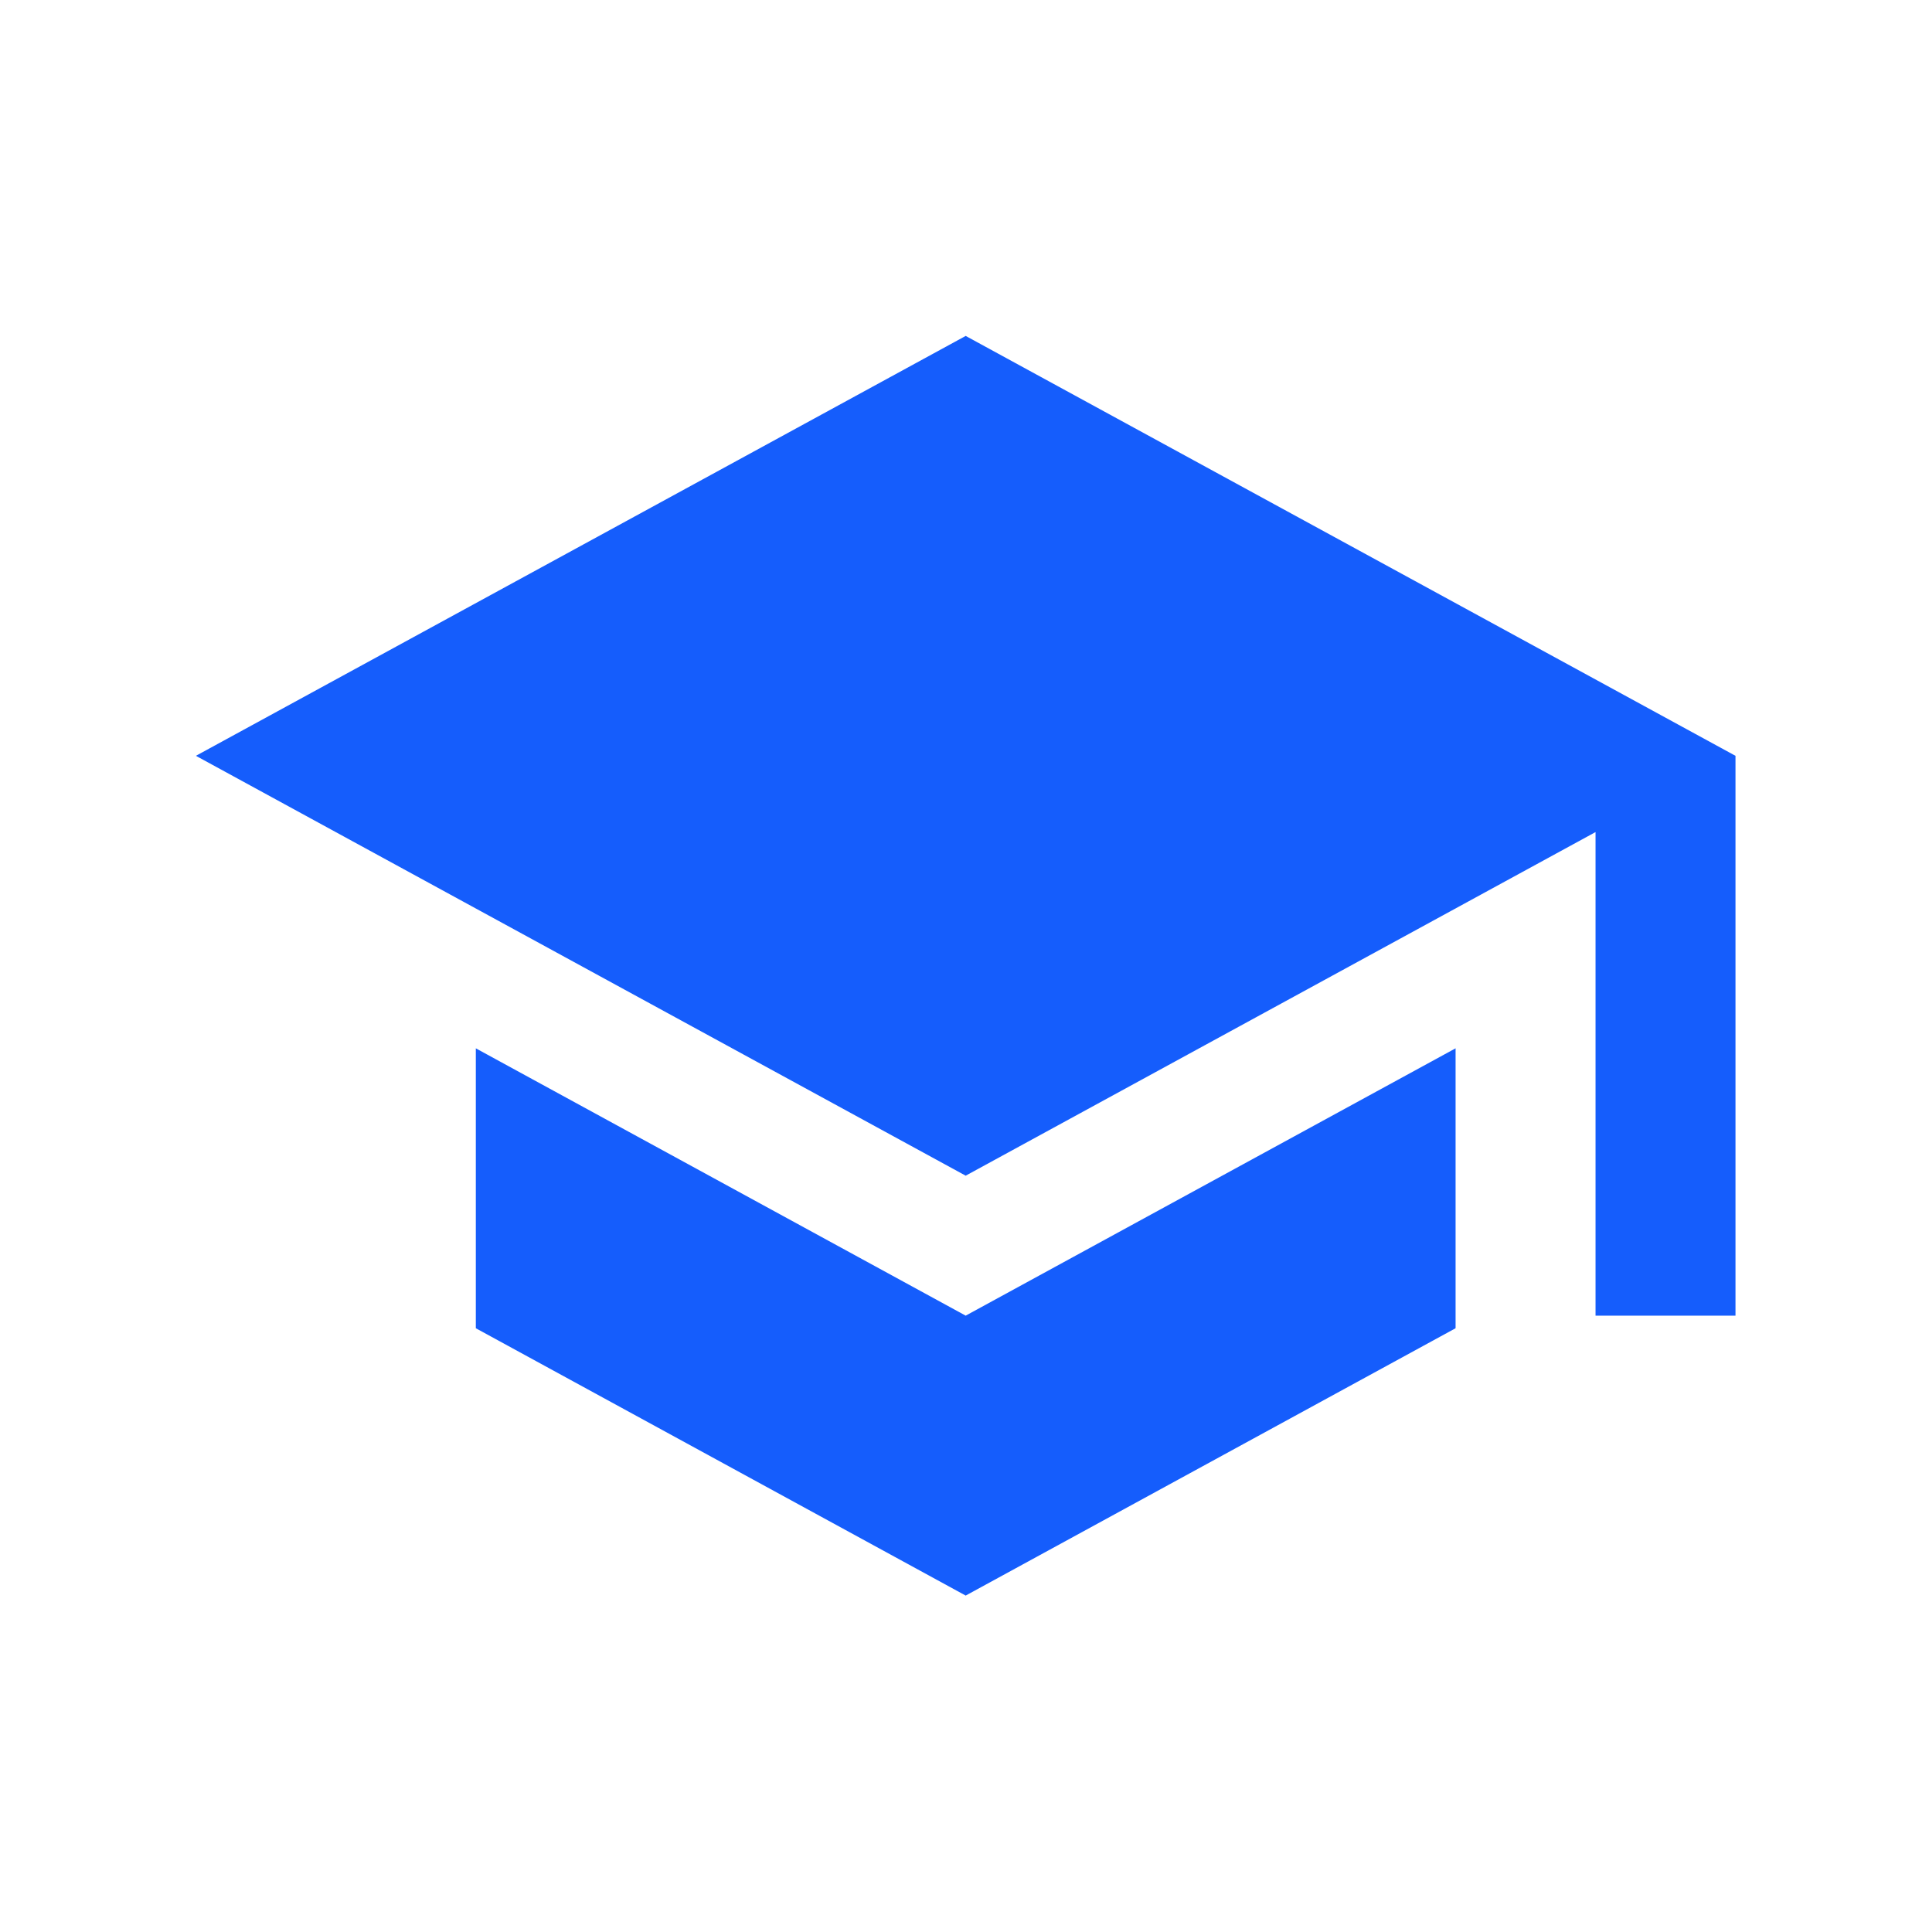 <svg xmlns="http://www.w3.org/2000/svg" xmlns:xlink="http://www.w3.org/1999/xlink" width="500" zoomAndPan="magnify" viewBox="0 0 375 375" height="500" preserveAspectRatio="xMidYMid meet" version="1.2"><defs><clipPath id="d0f2505df3"><path d="M 38.023 65.203 L 337 65.203 L 337 309.703 L 38.023 309.703 Z M 38.023 65.203 "/></clipPath></defs><g id="111f6803b0"><g clip-rule="nonzero" clip-path="url(#d0f2505df3)"><path style=" stroke:none;fill-rule:nonzero;fill:#155dfc;fill-opacity:1;" d="M 92.355 203.48 L 92.355 257.812 L 187.438 309.699 L 282.523 257.812 L 282.523 203.48 L 187.438 255.367 Z M 187.438 65.203 L 38.023 146.703 L 187.438 228.199 L 309.688 161.508 L 309.688 255.367 L 336.855 255.367 L 336.855 146.703 Z M 187.438 65.203 "/></g></g></svg>